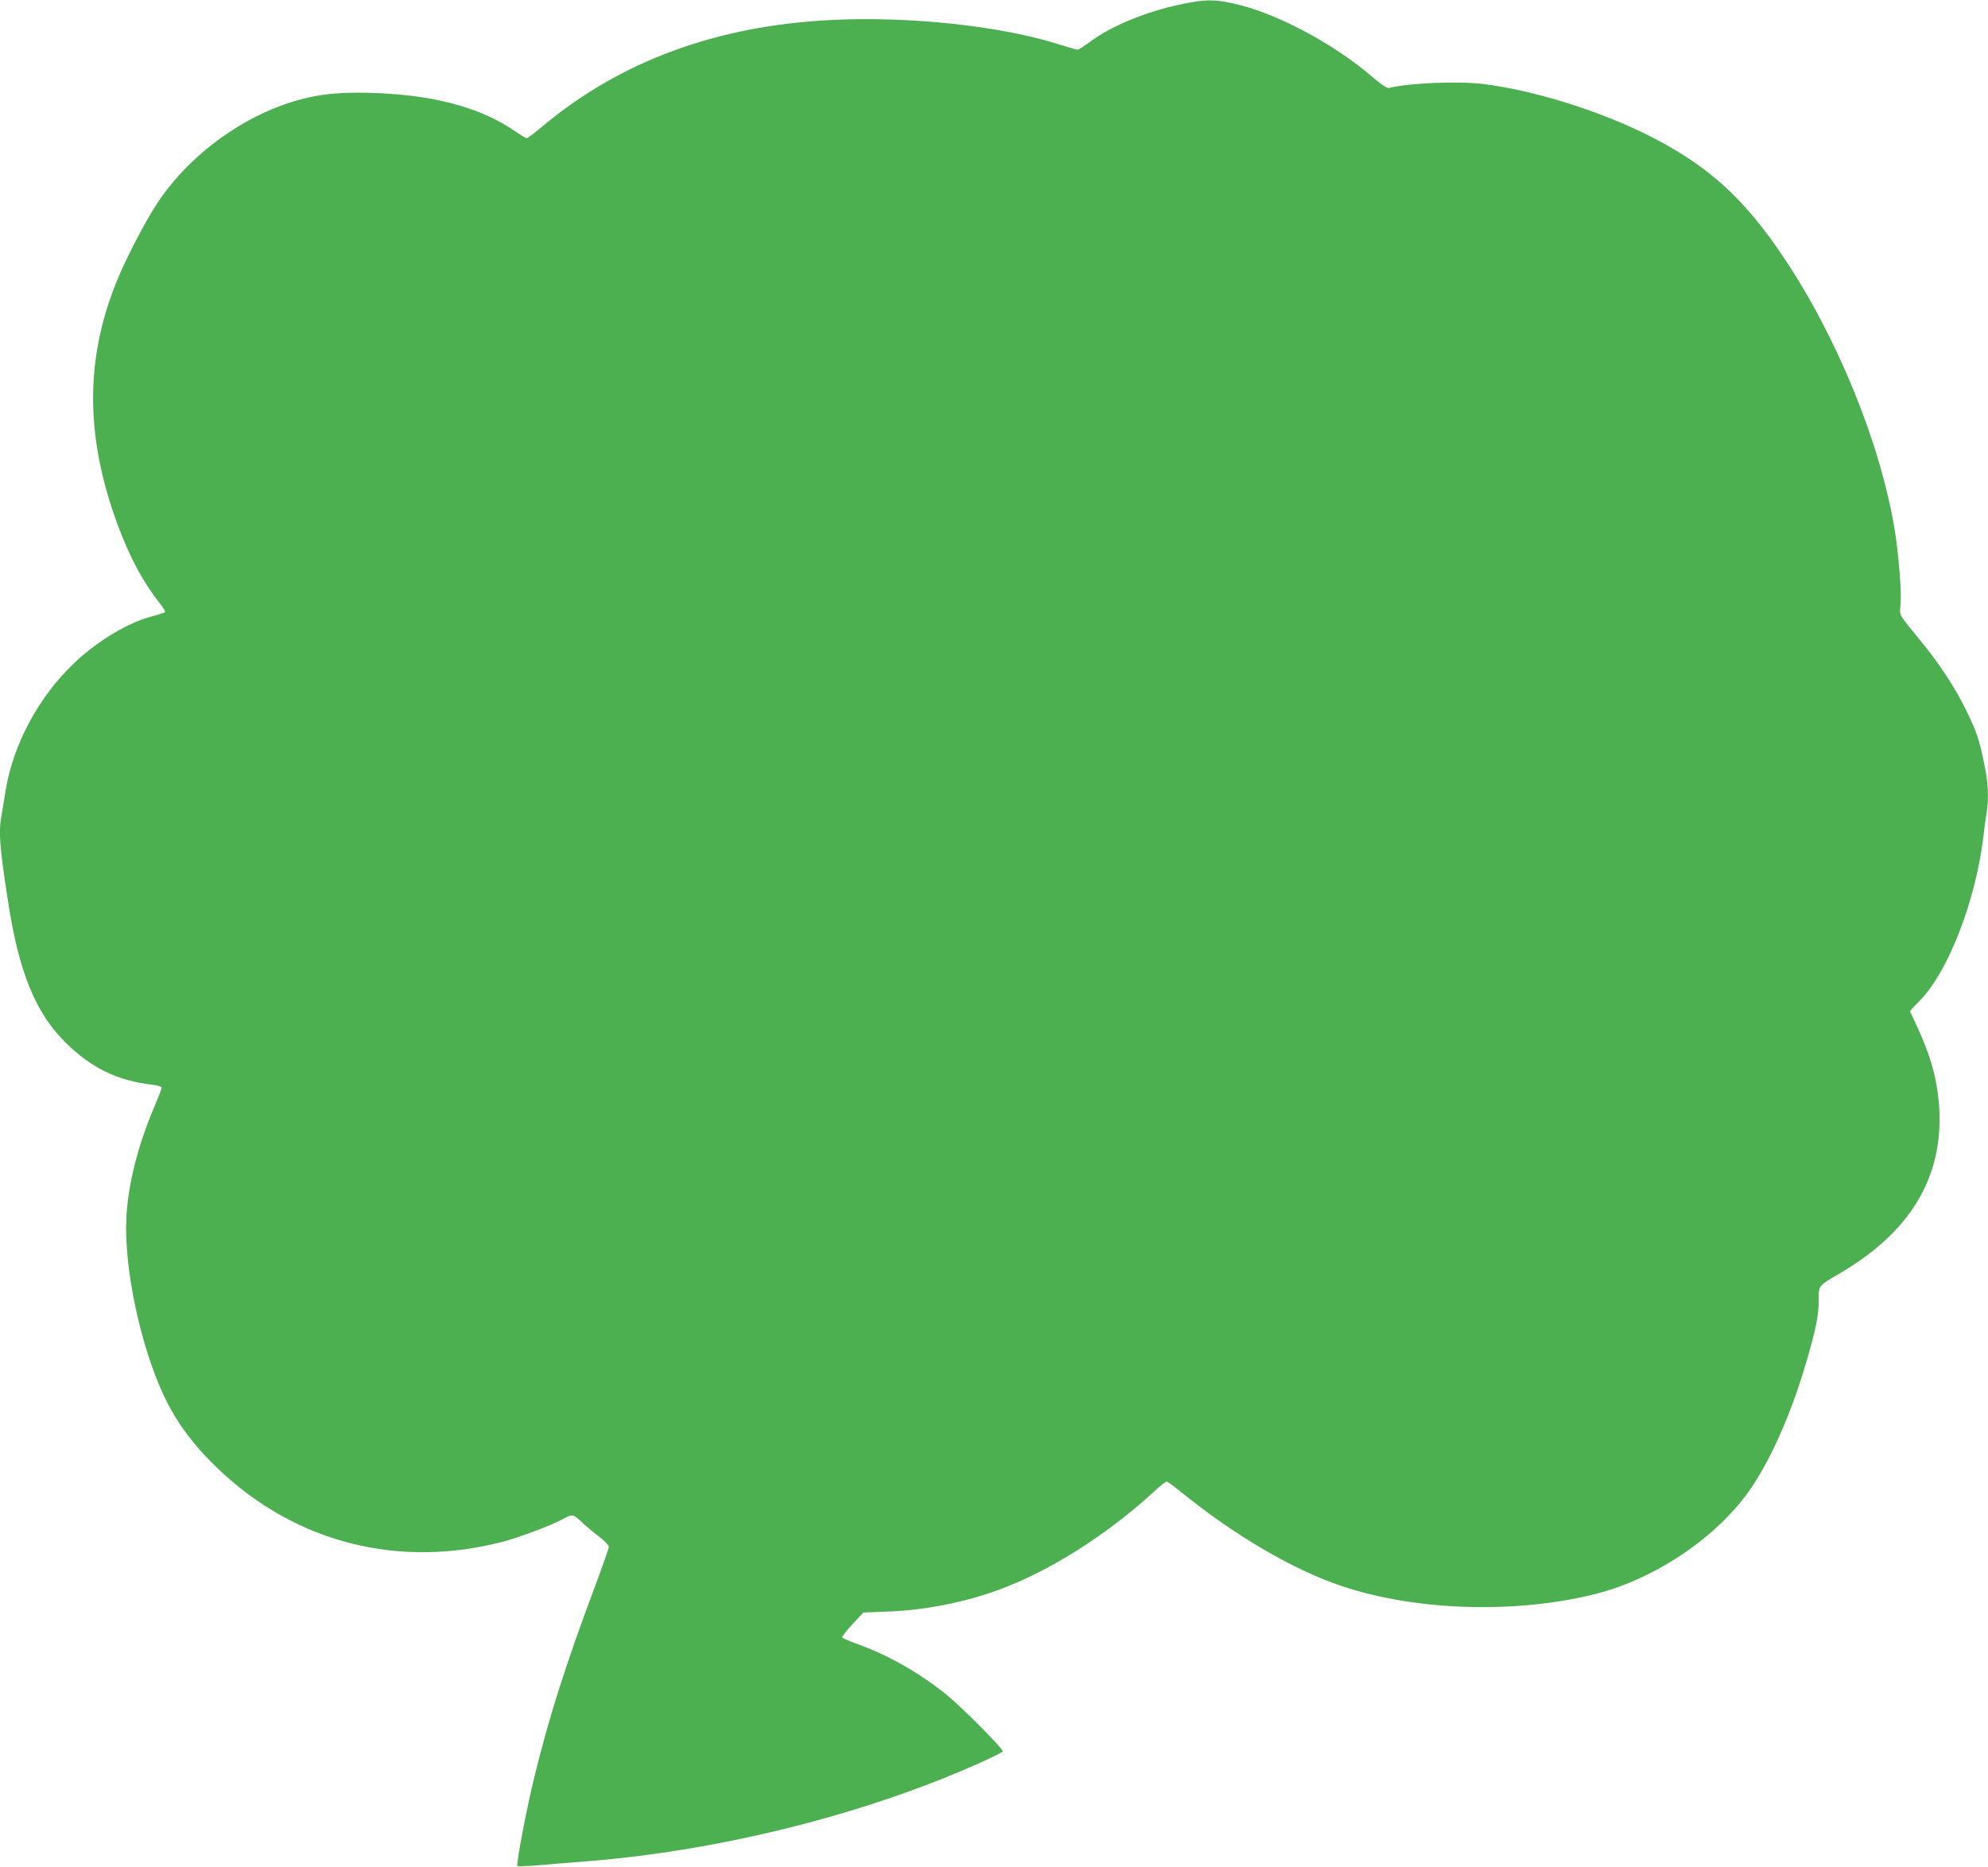 <?xml version="1.0" standalone="no"?>
<!DOCTYPE svg PUBLIC "-//W3C//DTD SVG 20010904//EN"
 "http://www.w3.org/TR/2001/REC-SVG-20010904/DTD/svg10.dtd">
<svg version="1.0" xmlns="http://www.w3.org/2000/svg"
 width="1280pt" height="1202pt" viewBox="0 0 1280 1202"
 preserveAspectRatio="xMidYMid meet">
<g transform="translate(0,1202) scale(0.1,-0.1)"
fill="#4caf50" stroke="none">
<path d="M7612 11994 c-230 -47 -460 -142 -596 -245 -36 -27 -71 -49 -78 -49
-7 0 -61 16 -119 34 -373 119 -968 183 -1472 157 -733 -37 -1350 -264 -1850
-681 -52 -44 -100 -80 -106 -80 -5 0 -38 20 -73 44 -212 147 -501 229 -876
246 -210 9 -350 0 -487 -35 -364 -91 -729 -351 -940 -670 -61 -92 -149 -254
-217 -400 -252 -542 -264 -1076 -37 -1683 78 -209 164 -367 272 -502 20 -25
33 -48 29 -52 -4 -4 -42 -16 -84 -27 -152 -39 -352 -159 -501 -301 -229 -218
-394 -526 -442 -826 -8 -55 -20 -123 -25 -153 -20 -108 -14 -191 41 -551 70
-459 177 -722 373 -915 164 -162 333 -244 559 -270 37 -4 57 -11 57 -20 0 -7
-21 -62 -46 -121 -105 -246 -169 -497 -180 -710 -18 -319 88 -823 240 -1149
82 -174 191 -321 355 -477 499 -475 1166 -642 1841 -462 99 27 296 101 365
138 75 39 71 40 133 -17 31 -29 83 -72 115 -96 31 -24 57 -51 57 -61 0 -9 -38
-118 -84 -241 -195 -521 -301 -855 -395 -1239 -52 -212 -119 -565 -109 -575 3
-4 61 -1 129 4 68 6 211 18 317 26 861 68 1800 304 2545 640 70 32 130 62 133
67 8 13 -256 279 -361 365 -173 140 -376 256 -575 327 -52 18 -96 38 -97 43
-2 6 28 44 66 85 l70 75 158 6 c239 9 494 59 719 142 320 118 688 350 987 624
42 39 82 71 88 71 6 0 43 -26 82 -58 352 -287 735 -512 1050 -616 475 -159
1114 -178 1625 -51 397 100 800 375 1012 691 133 199 261 494 354 817 59 202
76 290 76 387 0 95 -6 87 141 174 443 260 655 607 636 1041 -9 189 -50 343
-149 557 l-41 88 70 73 c181 191 353 638 403 1047 6 52 15 122 21 156 15 99
11 192 -16 318 -32 156 -46 199 -115 341 -66 138 -172 299 -286 439 -158 193
-143 168 -137 244 7 86 -12 322 -38 482 -93 563 -375 1251 -723 1765 -255 378
-487 585 -868 776 -314 157 -736 289 -1058 328 -159 20 -478 7 -605 -25 -14
-4 -44 16 -108 70 -254 219 -633 419 -902 475 -122 26 -178 25 -323 -5z"/>
</g>
</svg>
